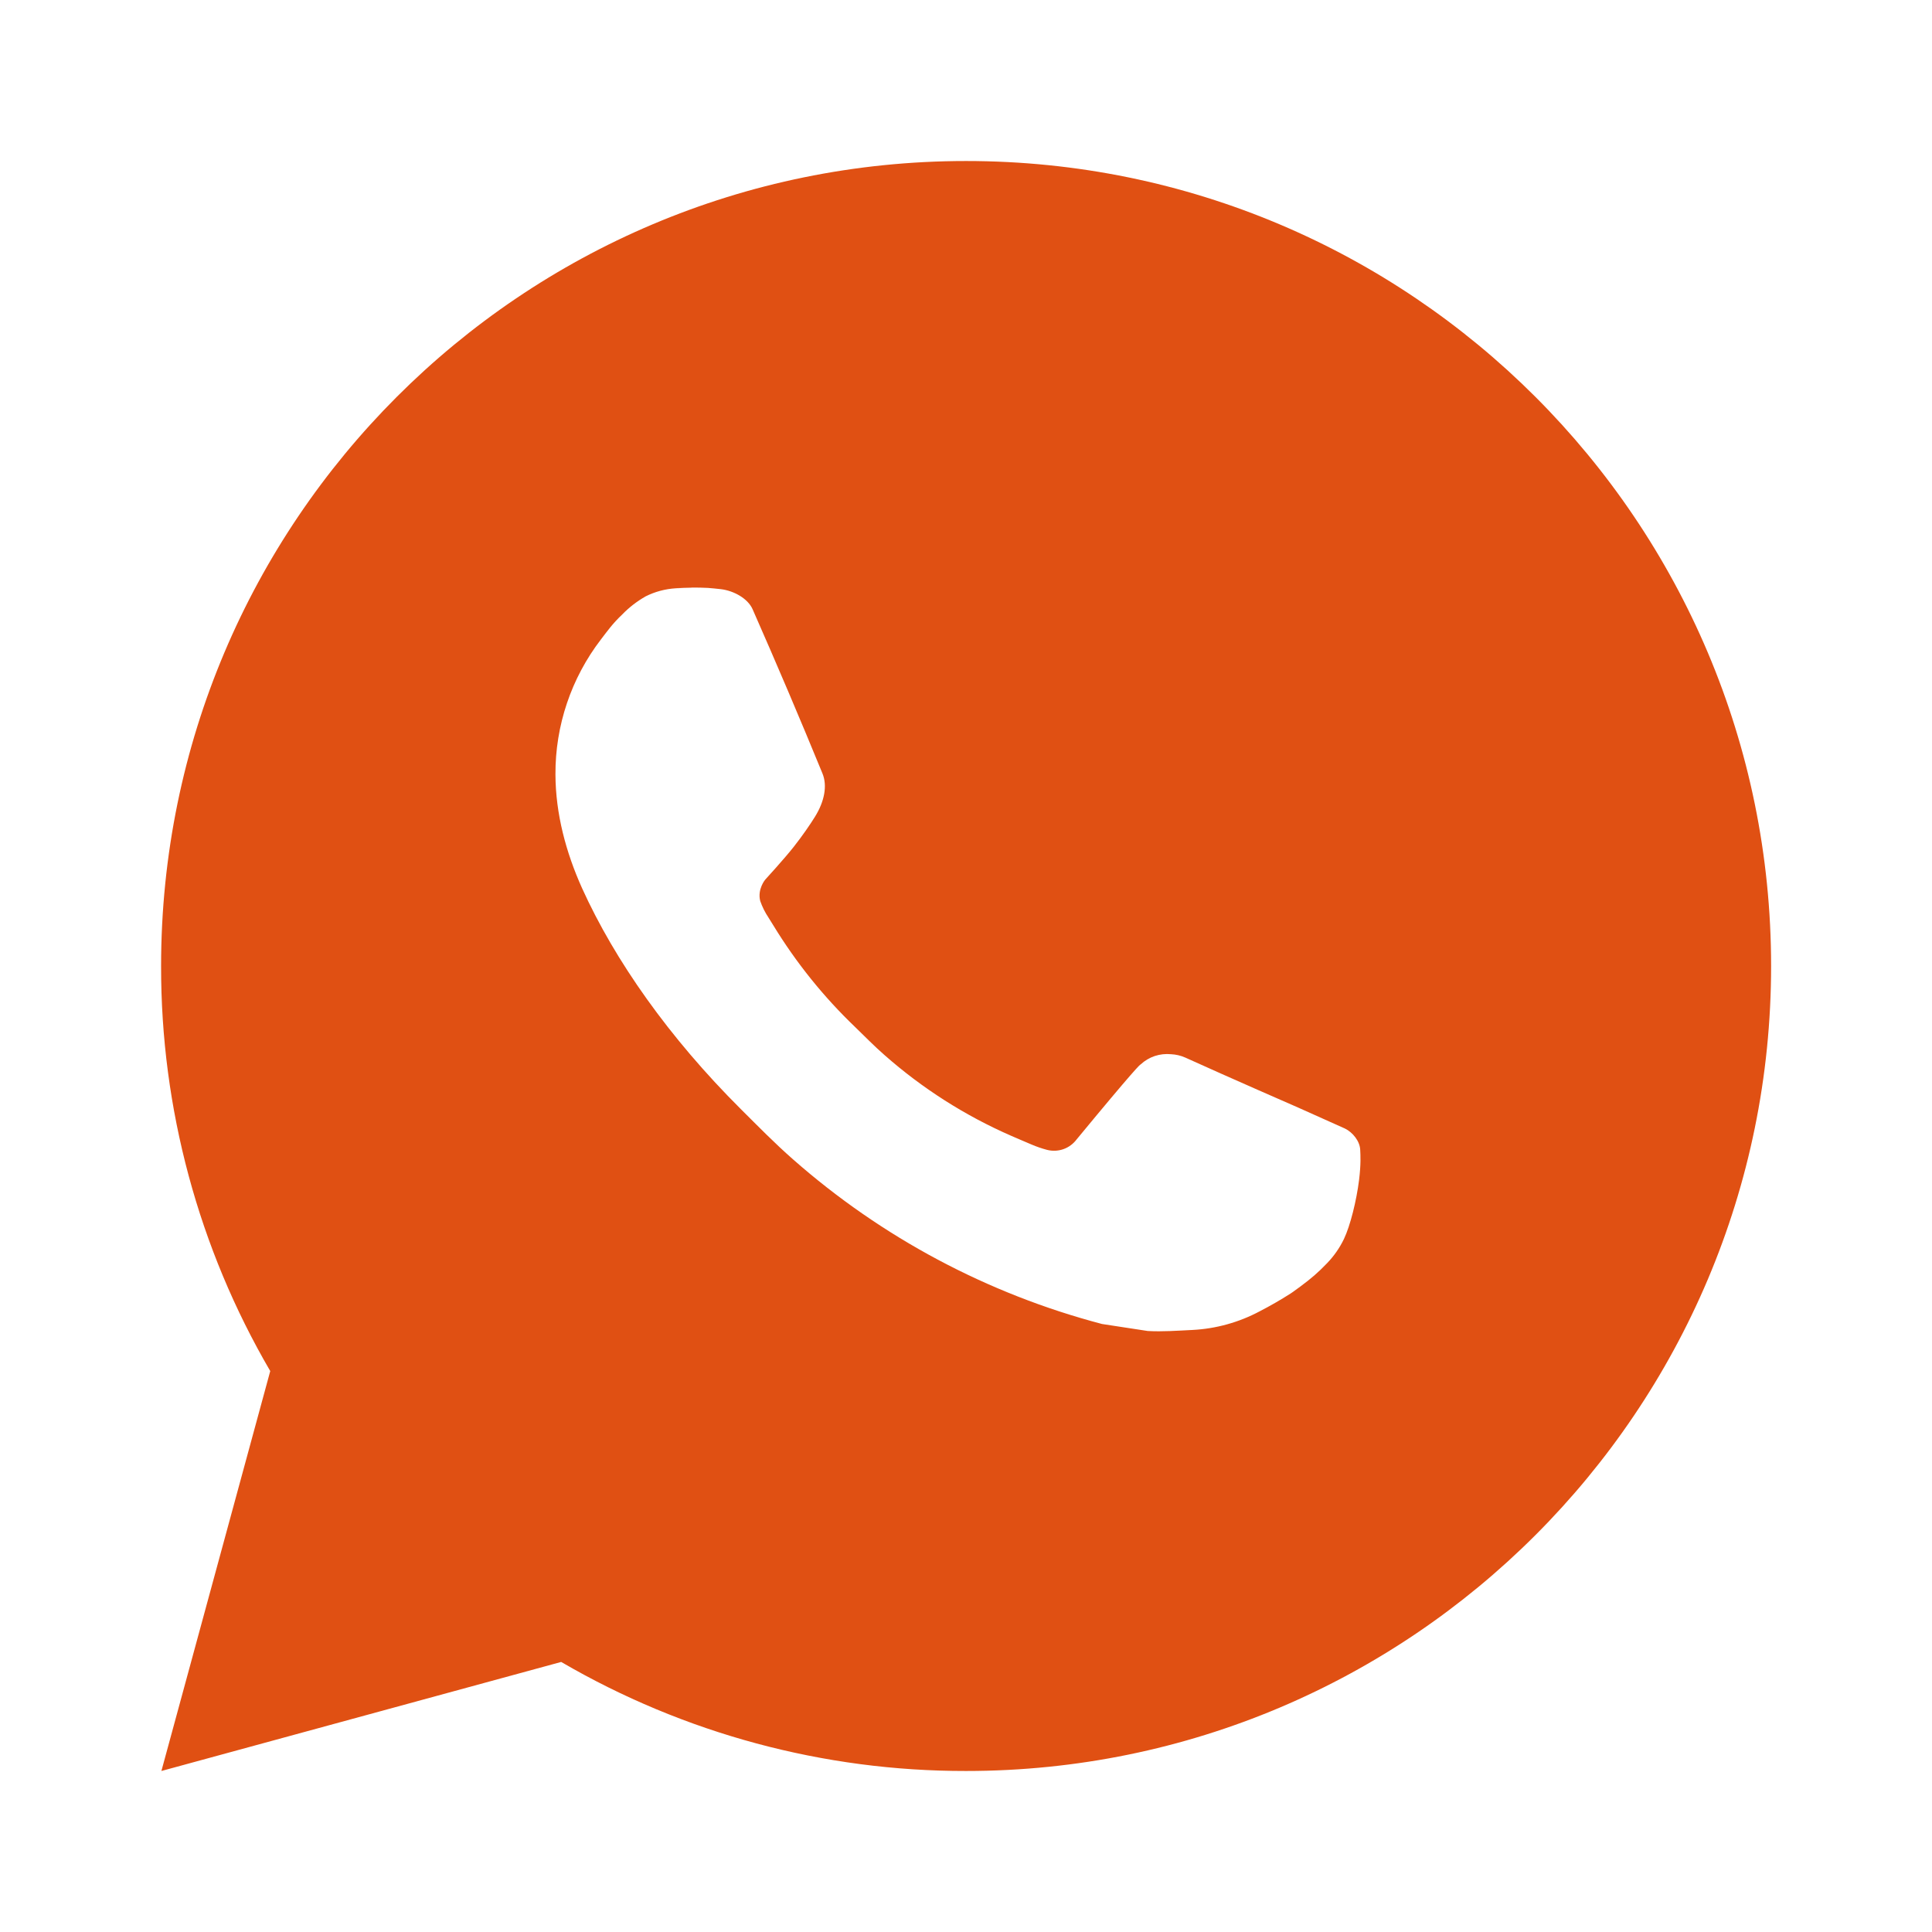 <?xml version="1.0" encoding="UTF-8"?> <svg xmlns="http://www.w3.org/2000/svg" width="50" height="50" viewBox="0 0 50 50" fill="none"> <path d="M25.002 4.167C36.509 4.167 45.836 13.494 45.836 25C45.836 36.506 36.509 45.833 25.002 45.833C21.321 45.839 17.704 44.865 14.523 43.011L4.177 45.833L6.994 35.483C5.138 32.302 4.163 28.683 4.169 25C4.169 13.494 13.496 4.167 25.002 4.167ZM17.902 15.208L17.486 15.225C17.216 15.242 16.952 15.312 16.711 15.433C16.485 15.561 16.278 15.721 16.098 15.908C15.848 16.144 15.707 16.348 15.554 16.546C14.784 17.548 14.369 18.778 14.375 20.042C14.379 21.063 14.646 22.056 15.063 22.985C15.915 24.865 17.317 26.854 19.167 28.698C19.613 29.142 20.05 29.588 20.521 30.002C22.82 32.026 25.559 33.486 28.521 34.265L29.704 34.446C30.09 34.467 30.475 34.438 30.863 34.419C31.47 34.388 32.062 34.223 32.598 33.938C32.871 33.797 33.137 33.644 33.396 33.479C33.396 33.479 33.486 33.421 33.657 33.292C33.938 33.083 34.111 32.935 34.344 32.692C34.517 32.513 34.667 32.302 34.782 32.063C34.944 31.723 35.106 31.075 35.173 30.535C35.223 30.123 35.209 29.898 35.202 29.758C35.194 29.535 35.009 29.304 34.806 29.206L33.594 28.663C33.594 28.663 31.782 27.873 30.673 27.369C30.557 27.318 30.433 27.289 30.306 27.283C30.164 27.269 30.02 27.285 29.884 27.33C29.748 27.376 29.624 27.45 29.519 27.548C29.509 27.544 29.369 27.663 27.863 29.488C27.776 29.604 27.657 29.692 27.521 29.74C27.384 29.788 27.236 29.794 27.096 29.758C26.96 29.722 26.827 29.676 26.698 29.621C26.44 29.513 26.35 29.471 26.173 29.396C24.977 28.874 23.87 28.169 22.892 27.306C22.629 27.077 22.386 26.827 22.136 26.585C21.316 25.801 20.602 24.913 20.011 23.944L19.888 23.746C19.799 23.613 19.728 23.47 19.675 23.319C19.596 23.013 19.802 22.767 19.802 22.767C19.802 22.767 20.309 22.213 20.544 21.913C20.773 21.621 20.967 21.338 21.092 21.136C21.338 20.74 21.415 20.333 21.286 20.019C20.702 18.594 20.098 17.175 19.477 15.767C19.354 15.488 18.99 15.288 18.659 15.248C18.546 15.236 18.434 15.223 18.321 15.215C18.041 15.201 17.761 15.204 17.482 15.223L17.9 15.206L17.902 15.208Z" fill="#E05013"></path> </svg> 